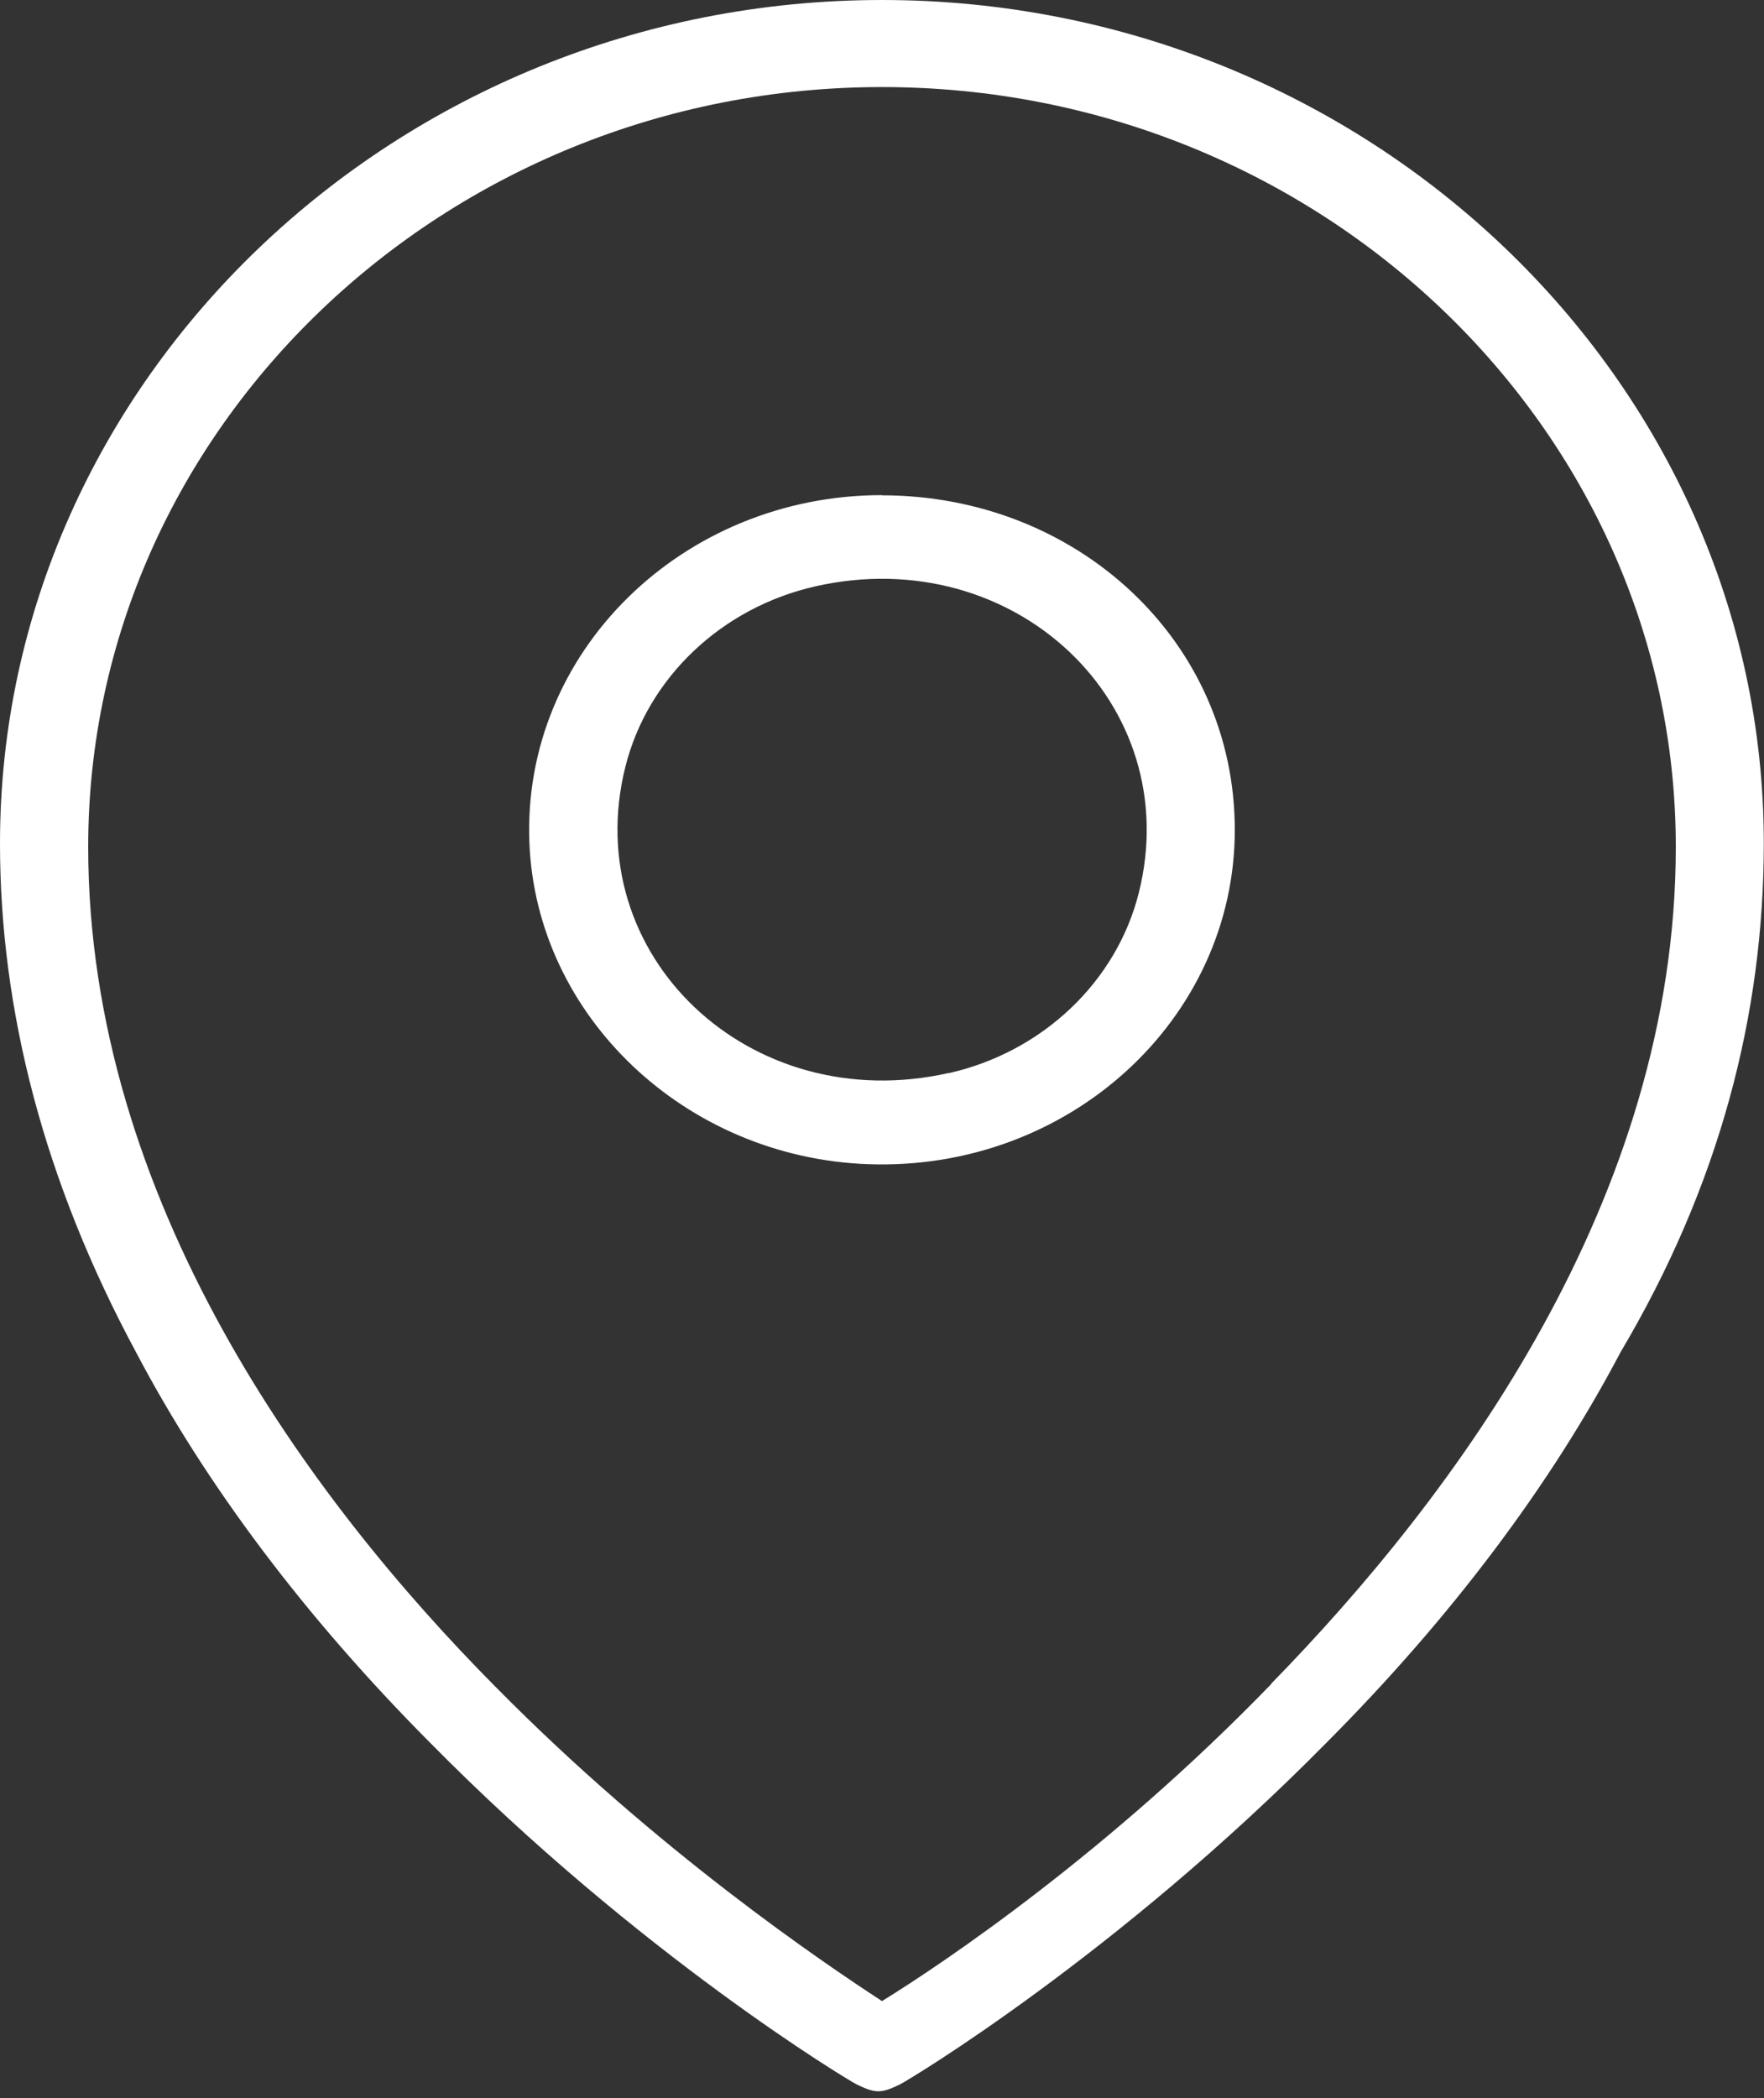 <?xml version="1.0" encoding="UTF-8" standalone="no"?> <svg xmlns="http://www.w3.org/2000/svg" width="90" height="107" viewBox="0 0 90 107" fill="none"><rect x="0" y="0" width="90" height="107" fill="#333333" stroke="none"/><path d="M48.4 54.72C38.25 57.01 29.49 48.71 31.91 39.09C33.05 34.56 36.82 30.98 41.61 29.9C51.76 27.61 60.52 35.91 58.1 45.54C56.96 50.07 53.19 53.65 48.4 54.73V54.72ZM45 25.25C34.83 25.25 26.62 33.25 27.01 42.98C27.36 51.82 34.96 59.03 44.29 59.37C54.55 59.74 63 51.96 63 42.32C63 32.68 54.94 25.26 45 25.26V25.25ZM64.87 85.87C56.62 94.4 48.18 100.09 45 102.05C42 100.09 33.56 94.41 25.31 86.05C15.75 76.43 4.5 61.15 4.5 43.19C4.5 21.86 22.69 4.44 45 4.44C67.31 4.44 85.5 21.86 85.5 43.19C85.5 61.14 74.25 76.25 64.87 85.85V85.87ZM45 0C20.25 0 0 19.37 0 43.01C0 51.54 2.25 60.25 6.94 68.96C10.5 75.72 15.57 82.47 21.94 88.87C32.63 99.71 43.32 106.11 43.69 106.29C44.07 106.47 44.44 106.65 44.81 106.65C45.18 106.65 45.56 106.47 45.93 106.29C46.31 106.11 56.99 99.71 67.68 88.87C74.06 82.47 79.12 75.72 82.68 68.96C87.74 60.43 89.99 51.72 89.99 43.01C90 19.37 69.75 0 45 0Z" fill="white"></path></svg> 